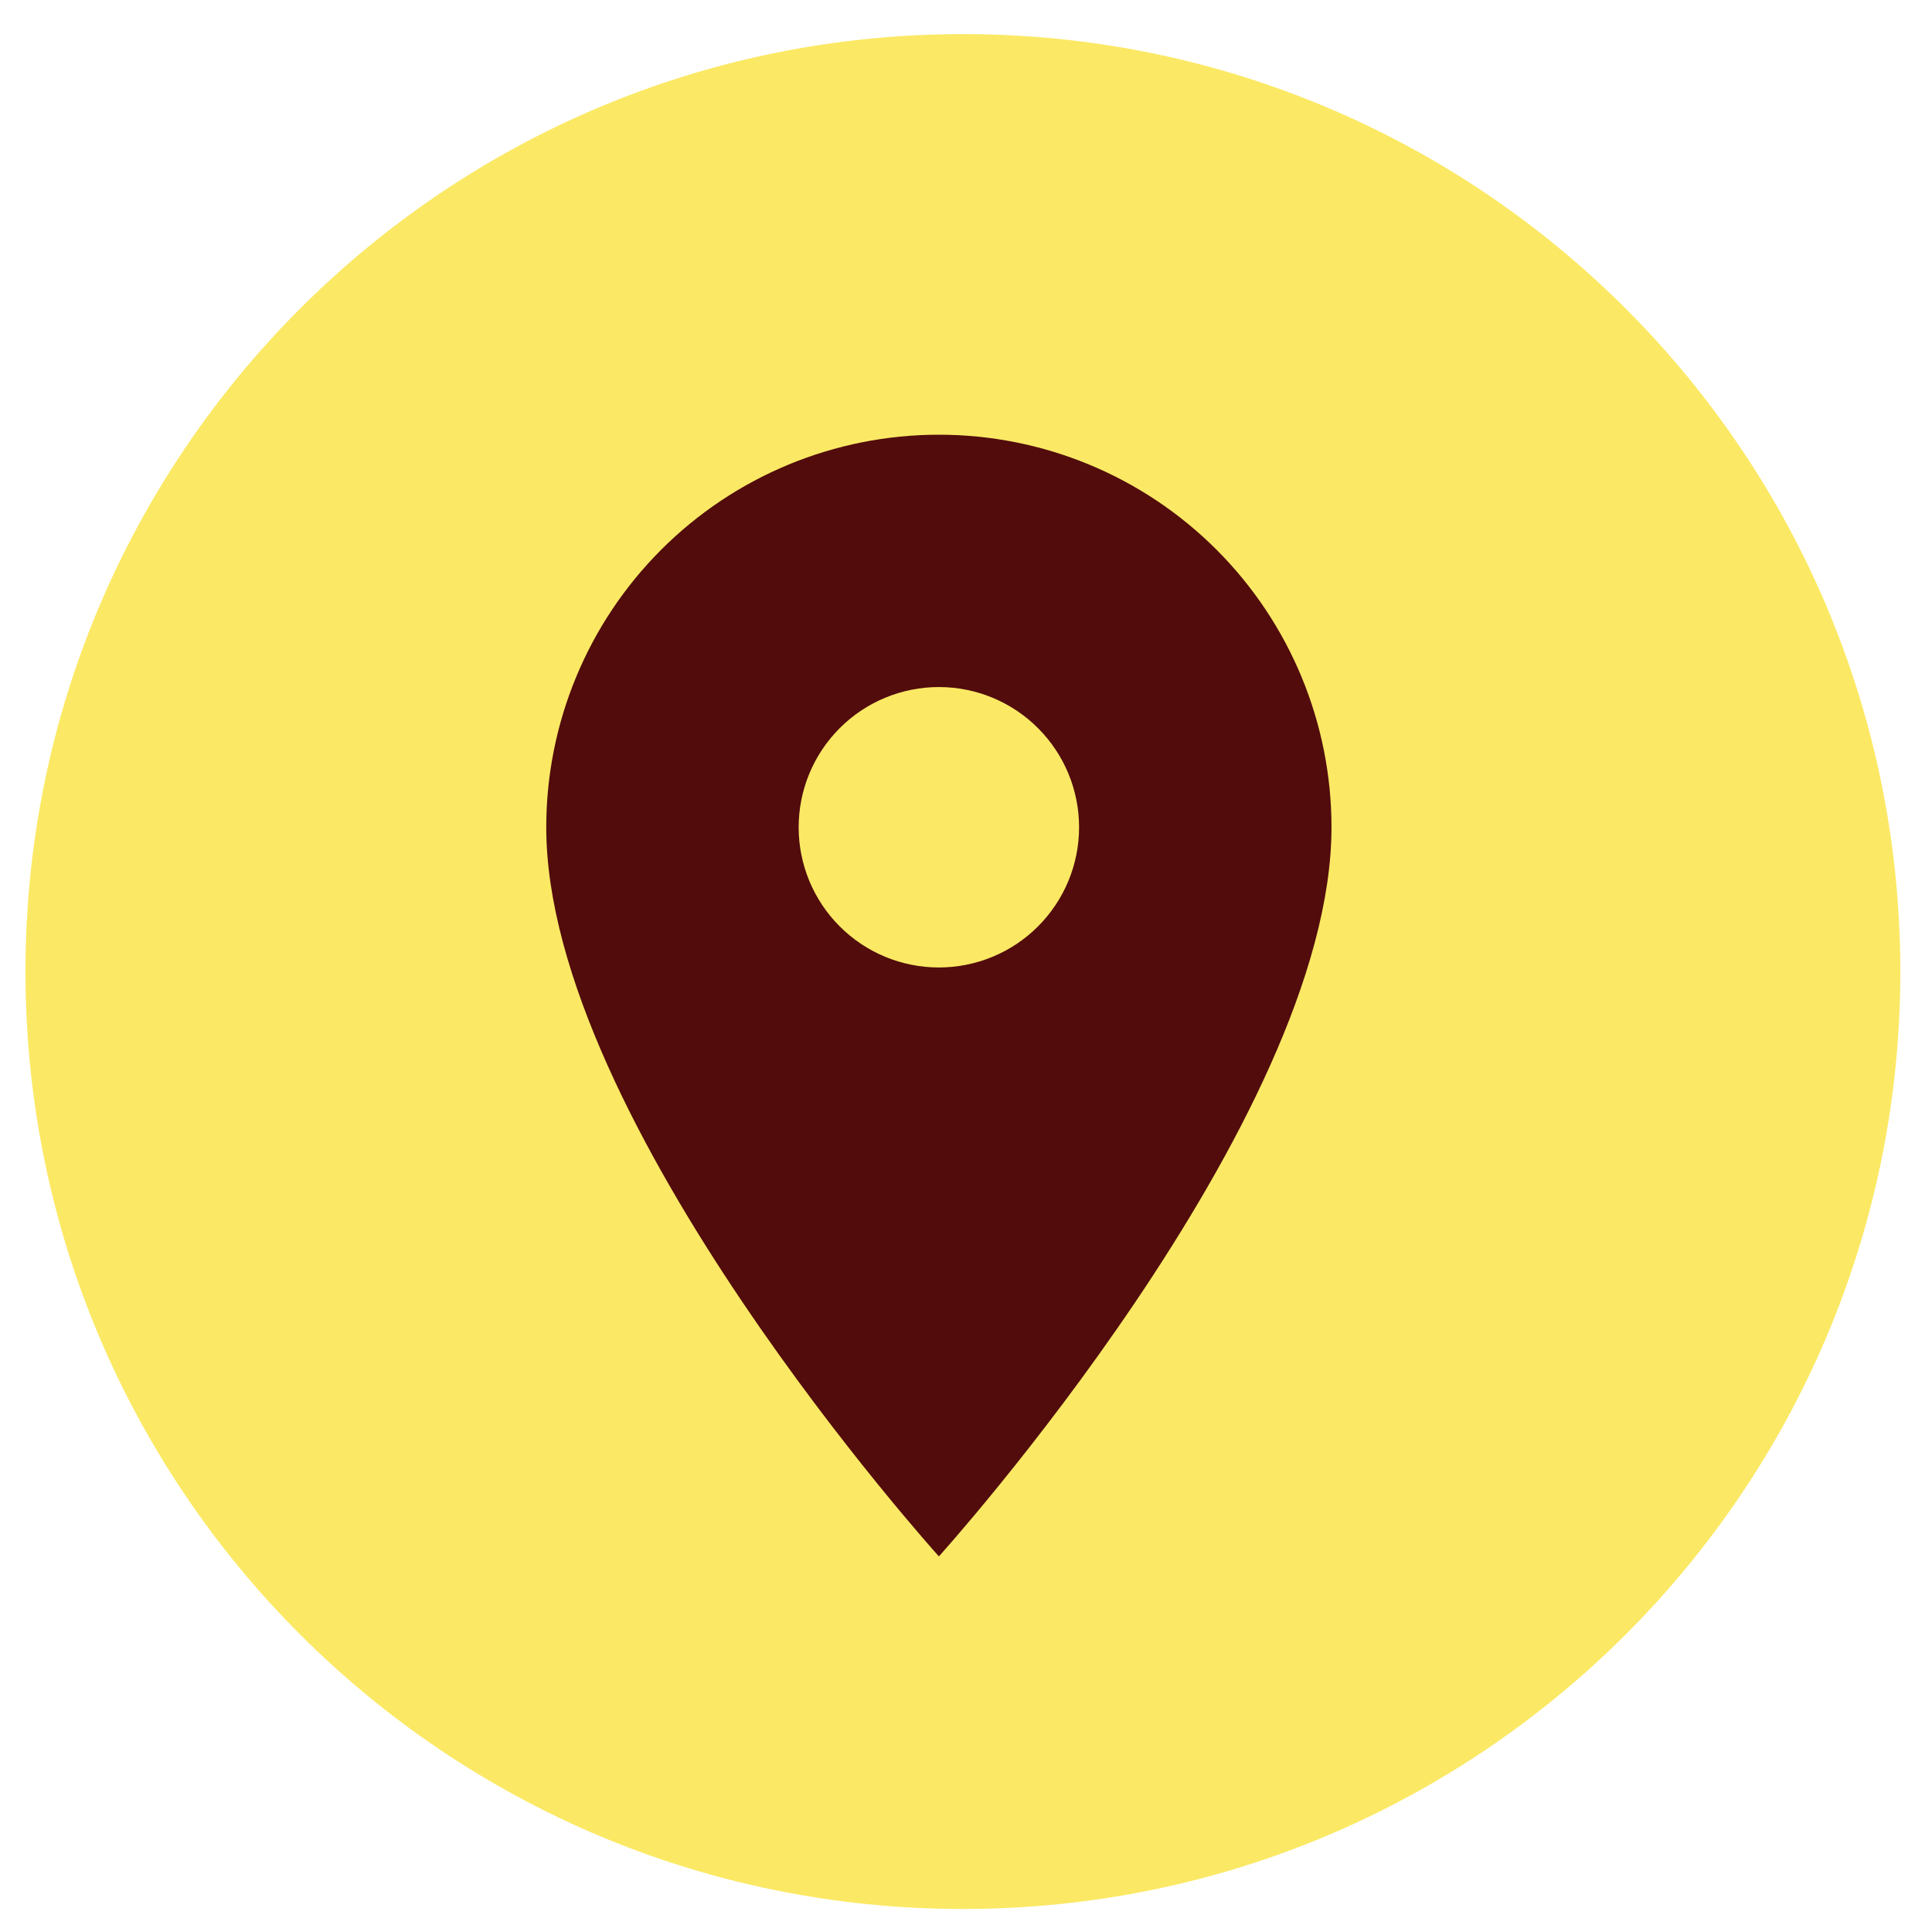 <svg width="34" height="34" viewBox="0 0 34 34" fill="none" xmlns="http://www.w3.org/2000/svg">
    <path d="M16.946 33.595C26.057 33.595 33.443 26.209 33.443 17.098C33.443 7.986 26.057 0.6 16.946 0.6C7.834 0.6 0.448 7.986 0.448 17.098C0.448 26.209 7.834 33.595 16.946 33.595Z" fill="#FBE965"/>
    <path d="M16.523 17.026C15.868 17.026 15.24 16.766 14.778 16.303C14.315 15.841 14.055 15.213 14.055 14.559C14.055 13.904 14.315 13.277 14.778 12.814C15.24 12.351 15.868 12.091 16.523 12.091C17.177 12.091 17.805 12.351 18.267 12.814C18.73 13.277 18.99 13.904 18.99 14.559C18.99 14.883 18.926 15.204 18.802 15.503C18.678 15.802 18.496 16.074 18.267 16.303C18.038 16.533 17.766 16.714 17.467 16.838C17.167 16.962 16.846 17.026 16.523 17.026ZM16.523 7.65C14.69 7.65 12.933 8.377 11.637 9.673C10.341 10.969 9.613 12.726 9.613 14.559C9.613 19.741 16.523 27.39 16.523 27.39C16.523 27.39 23.432 19.741 23.432 14.559C23.432 12.726 22.704 10.969 21.408 9.673C20.112 8.377 18.355 7.65 16.523 7.65Z" fill="#520C0C"/>
</svg>
